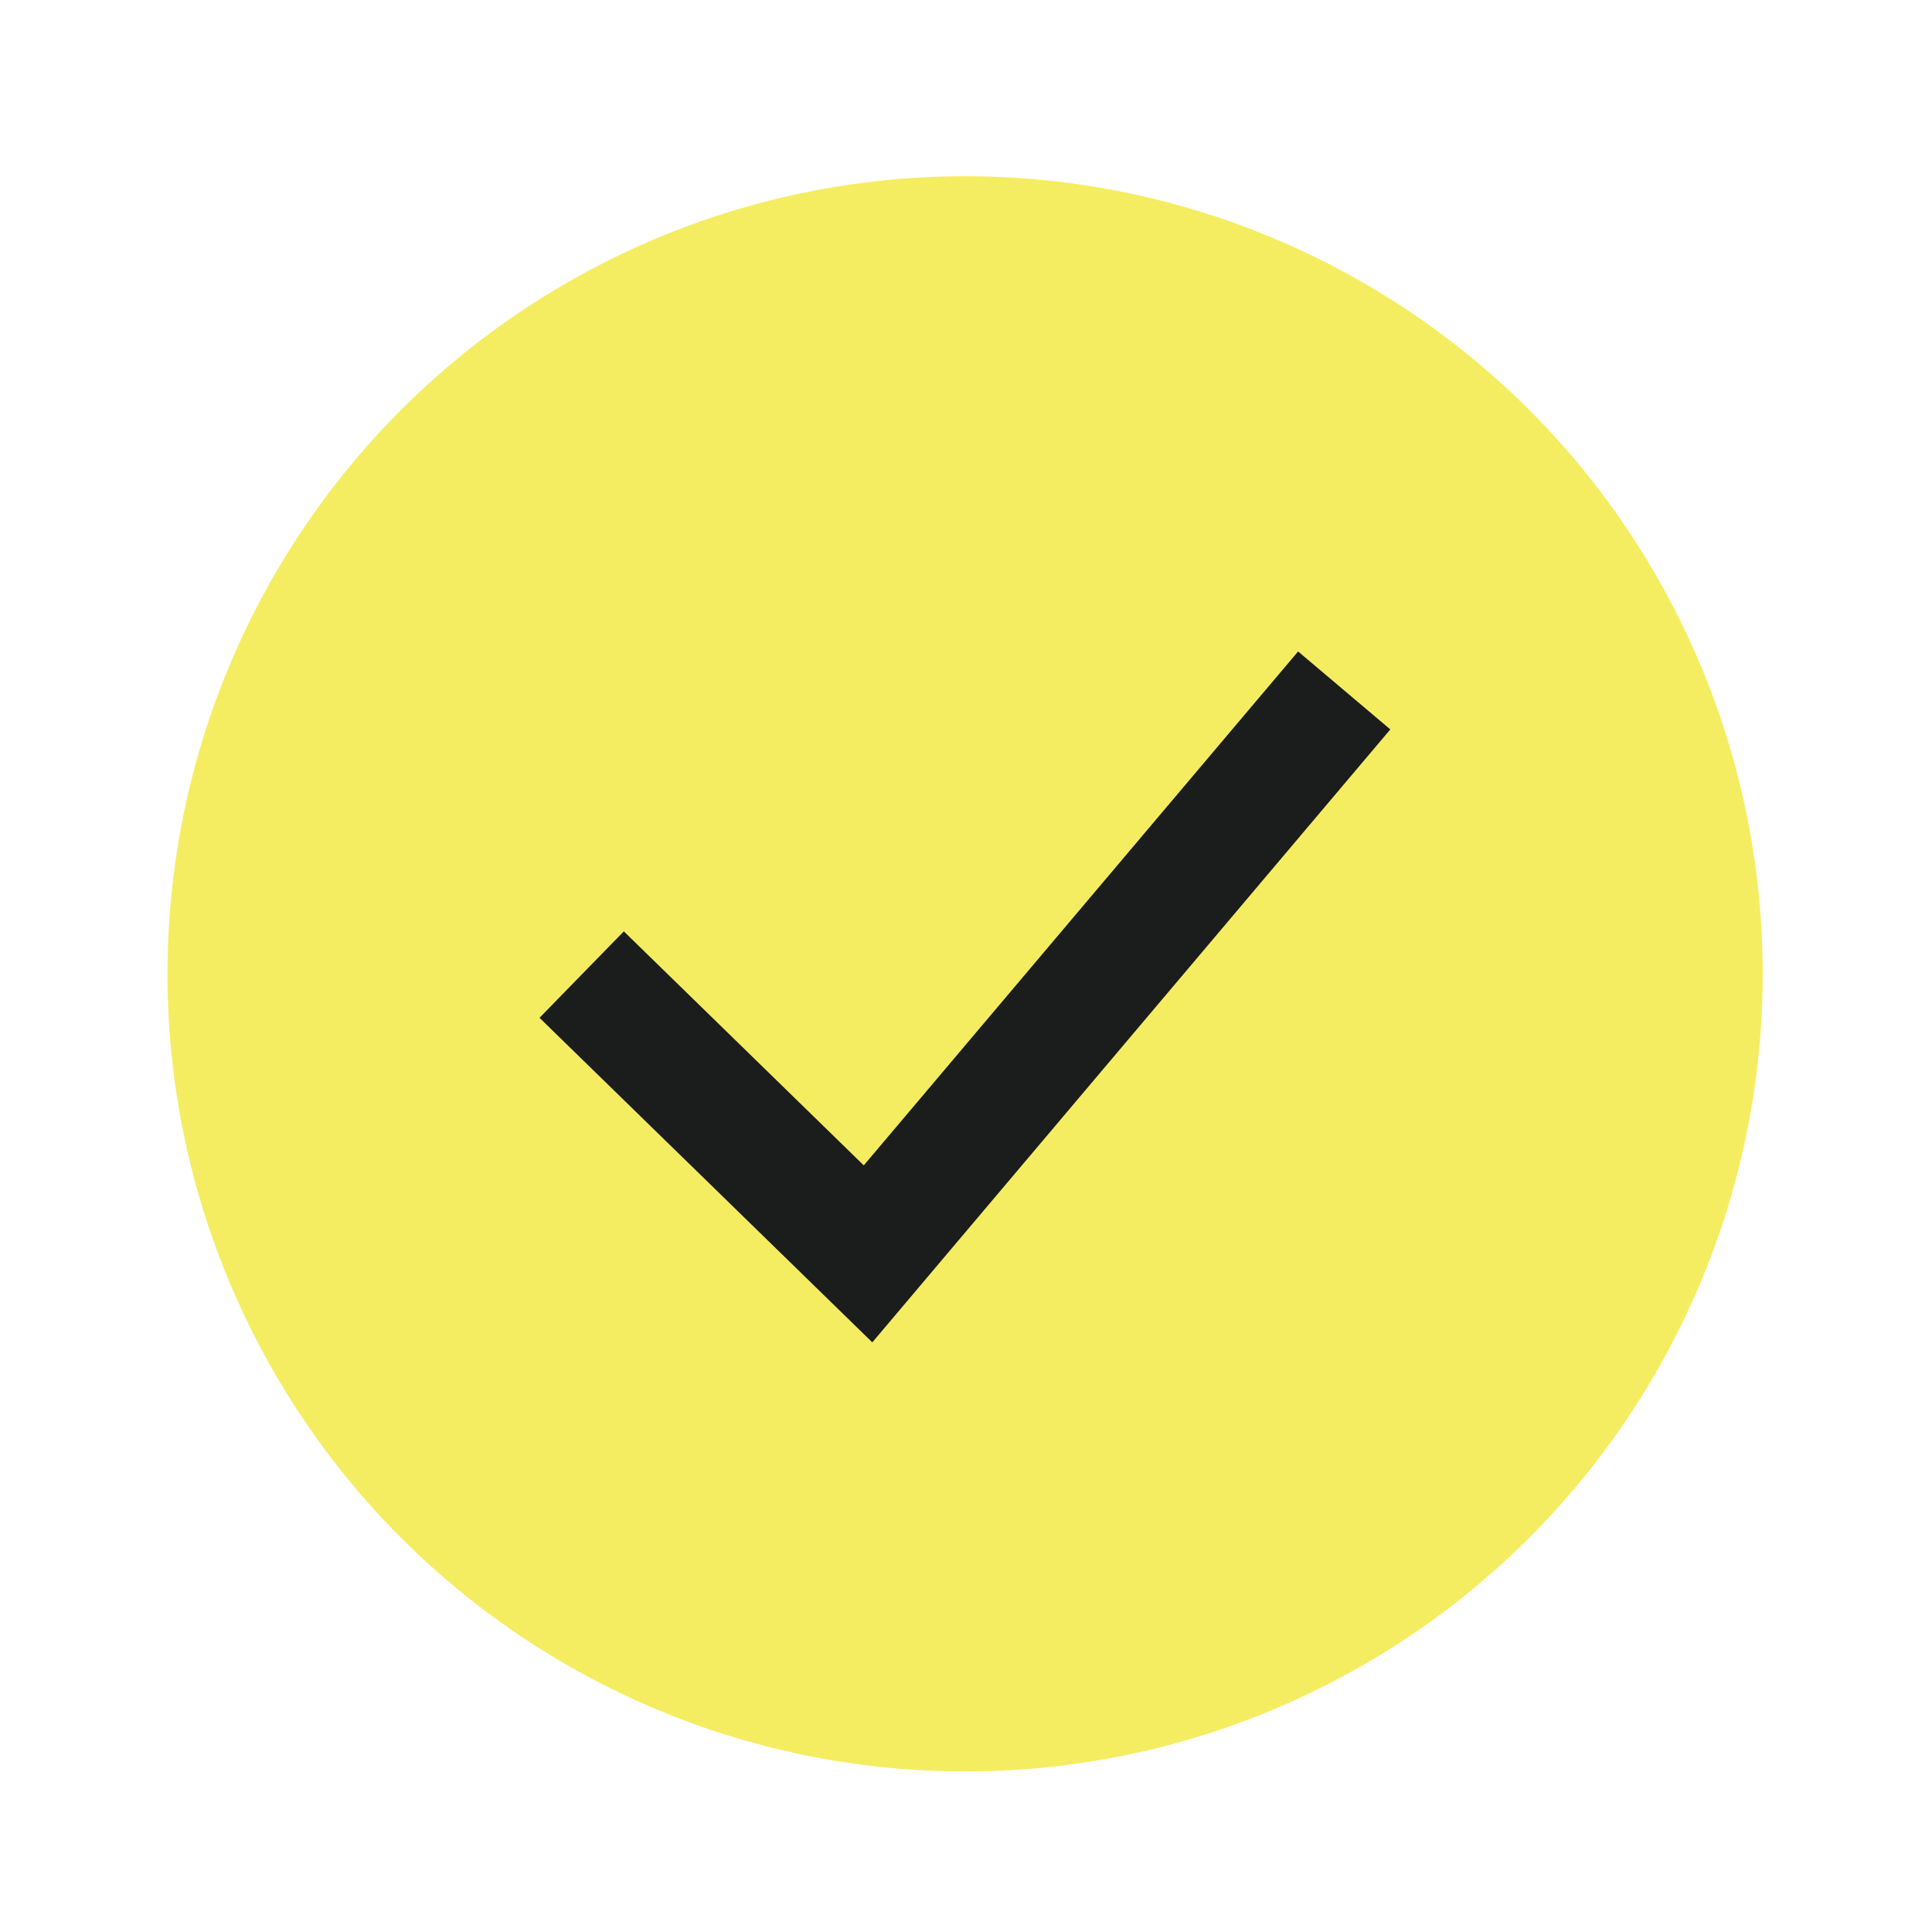 <svg width="34" height="34" viewBox="0 0 34 34" fill="none" xmlns="http://www.w3.org/2000/svg">
<circle cx="16.984" cy="17.138" r="14.037" fill="#F5ED61"/>
<path d="M22.97 12.962L15.276 22.066L10.997 17.893" stroke="#1B1C1C" stroke-width="2.125" stroke-linecap="square"/>
</svg>
